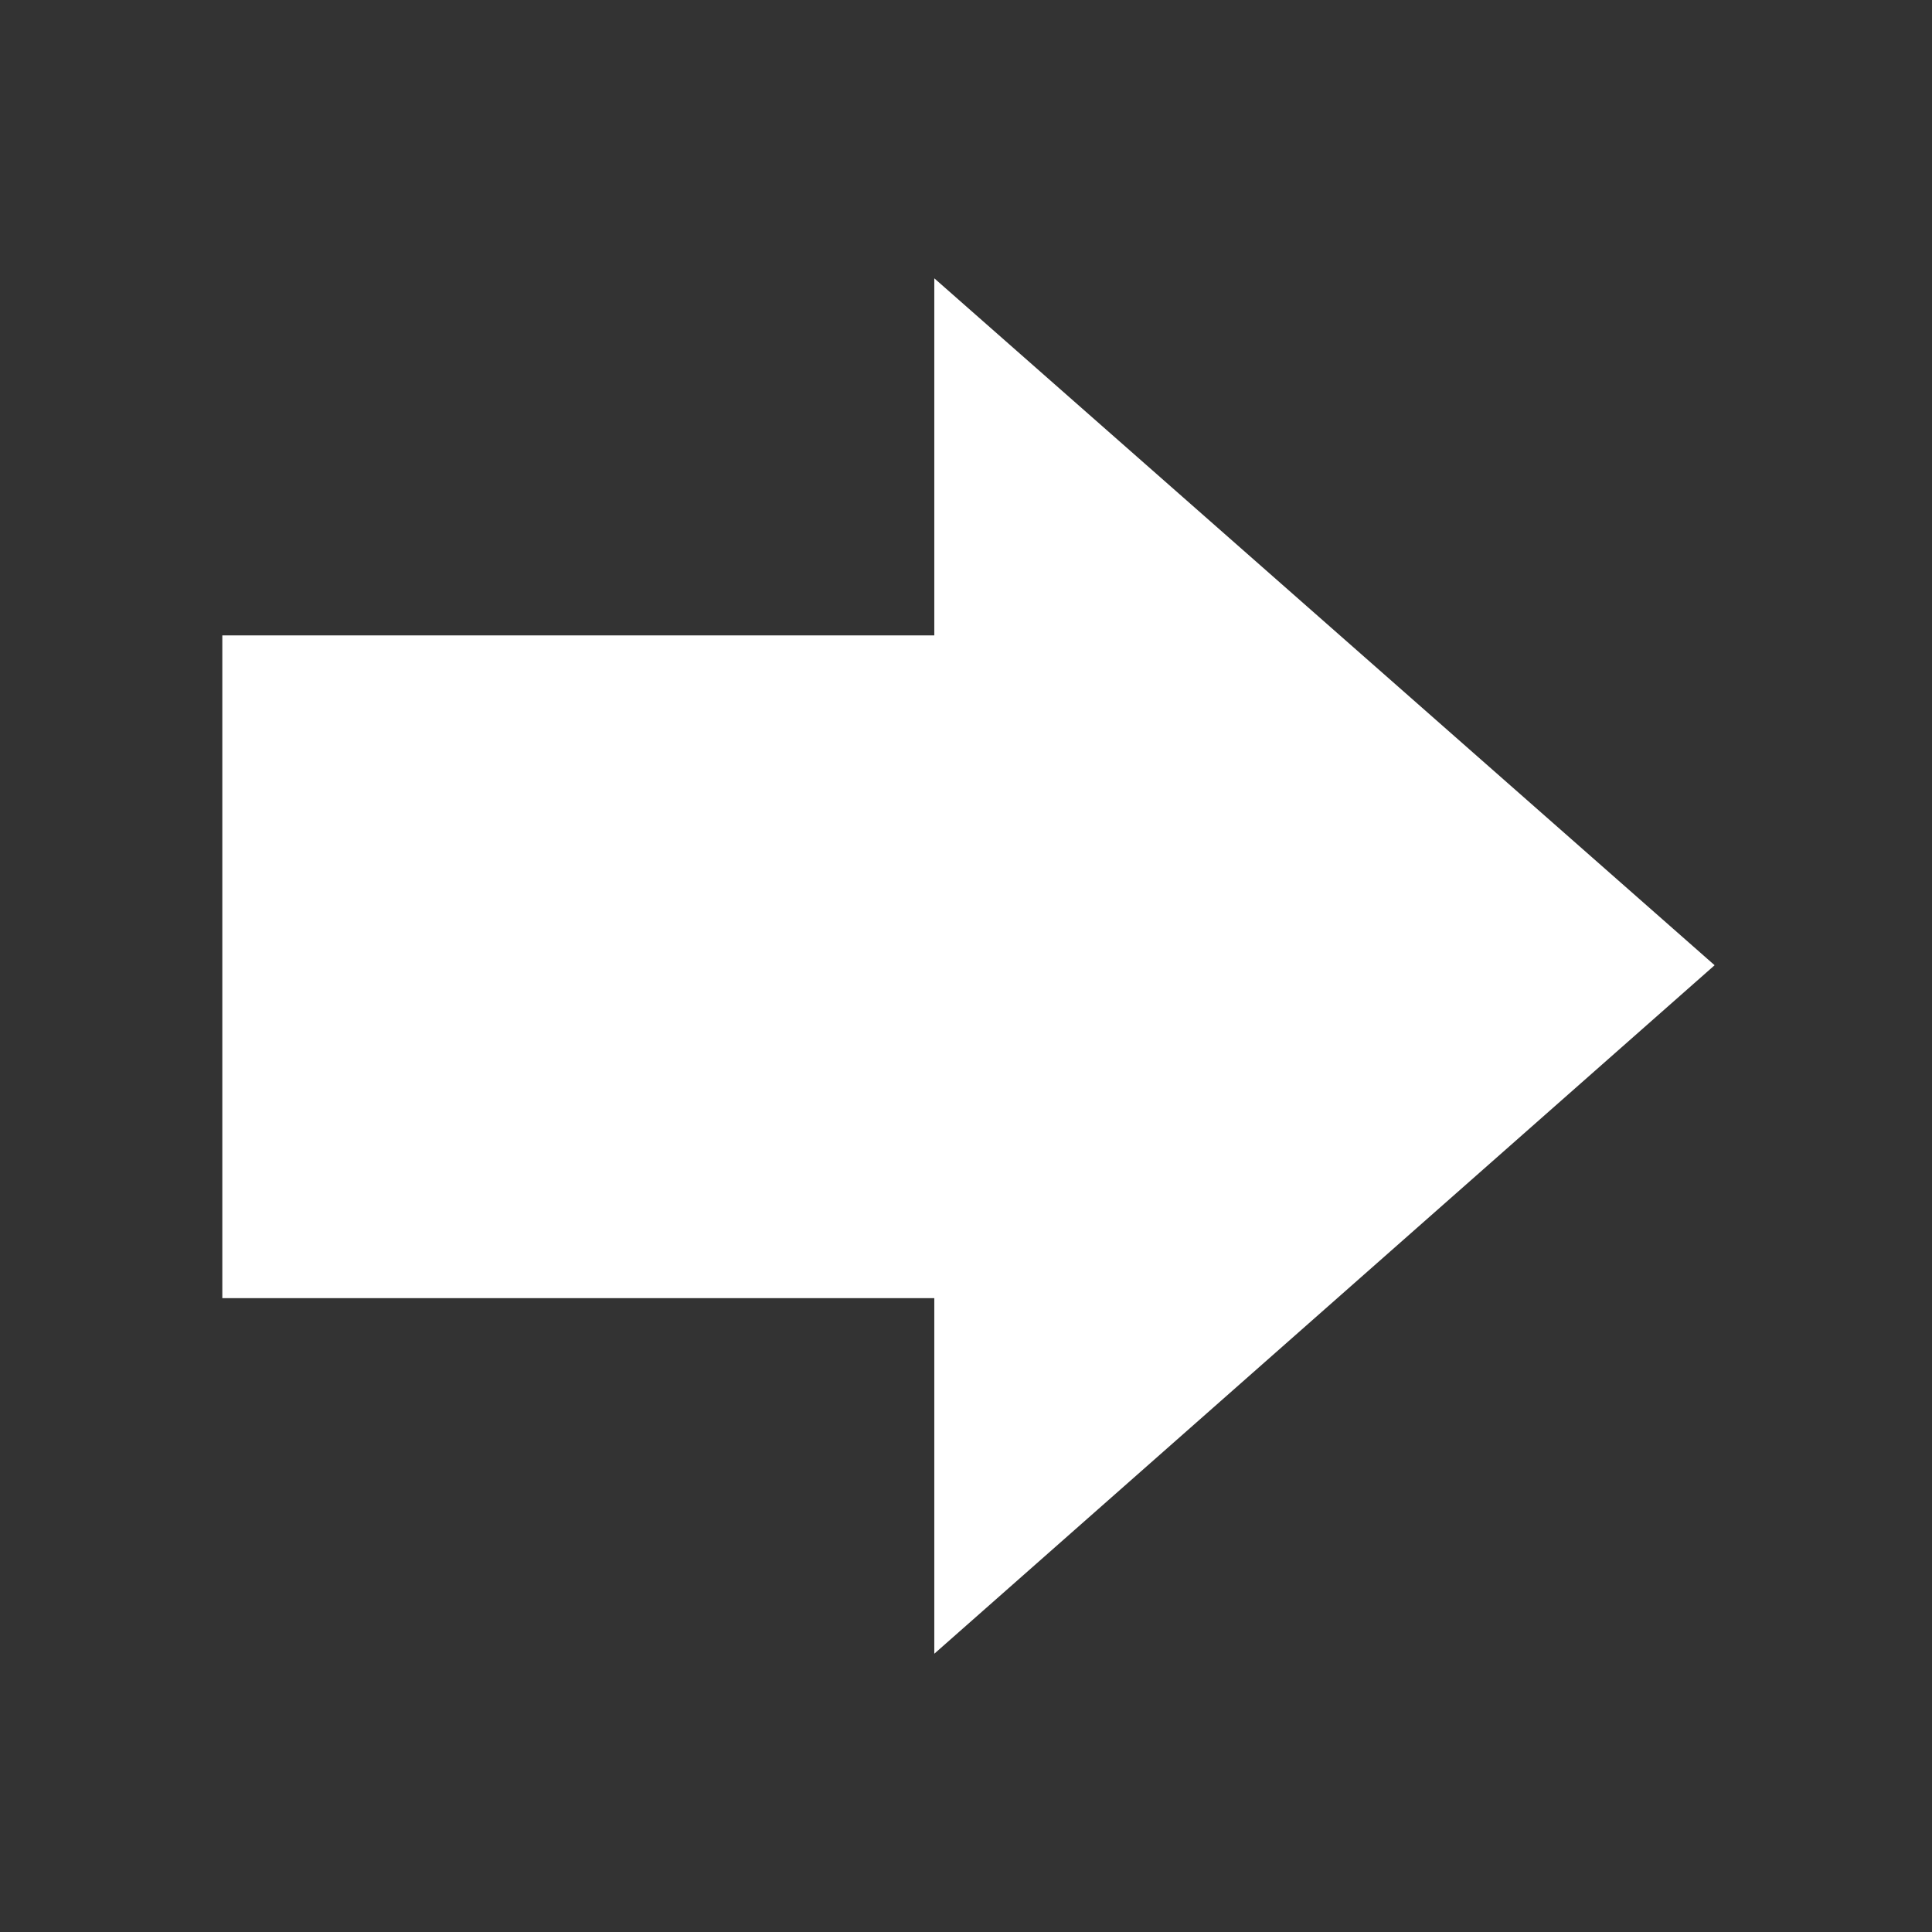 <?xml version="1.0" encoding="UTF-8"?> <svg xmlns="http://www.w3.org/2000/svg" viewBox="0 0 100 100" fill-rule="evenodd"><rect x="0" y="0" width="100" height="100" fill="#333333" stroke="none"/><path d="m87.992 49.961-39.133-34.449v17.875h-36.852v33.305h36.852v17.797z" fill-rule="evenodd" fill="#ffffff" stroke-width="1" stroke="#ffffff"></path></svg> 